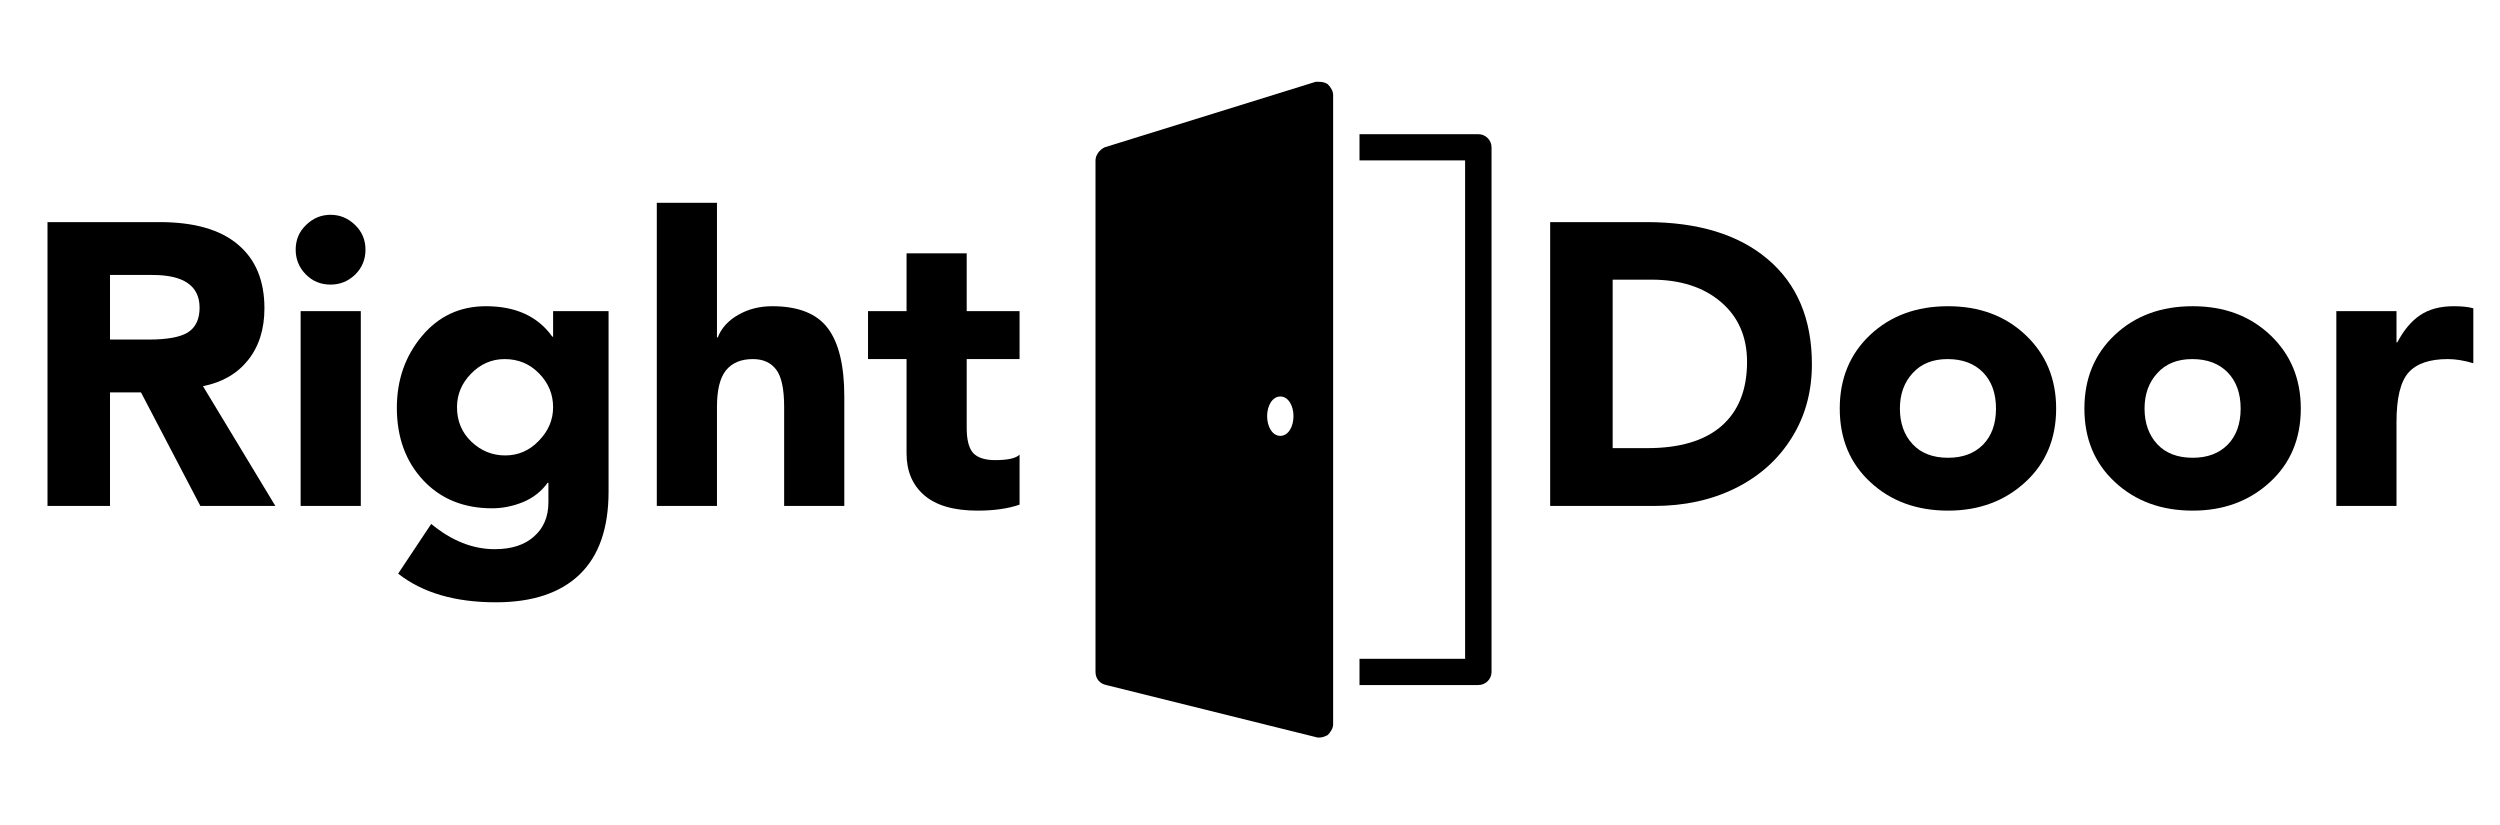 <svg xmlns="http://www.w3.org/2000/svg" xmlns:xlink="http://www.w3.org/1999/xlink" width="200" viewBox="0 0 150 49.5" height="66" preserveAspectRatio="xMidYMid meet"><defs><g></g><clipPath id="dad2836761"><path d="M 65.73 4.902 L 89.492 4.902 L 89.492 44.254 L 65.73 44.254 Z M 65.73 4.902 " clip-rule="nonzero"></path></clipPath></defs><g clip-path="url(#dad2836761)"><path fill="#000000" d="M 78.949 4.906 L 66.277 8.84 C 65.961 8.996 65.73 9.312 65.73 9.625 L 65.73 40.316 C 65.73 40.707 65.98 41.023 66.375 41.102 L 79.047 44.25 L 79.195 44.25 C 79.352 44.25 79.508 44.18 79.664 44.102 C 79.824 43.945 79.988 43.699 79.988 43.461 L 79.988 5.691 C 79.988 5.453 79.824 5.207 79.664 5.051 C 79.426 4.895 79.188 4.906 78.949 4.906 Z M 81.57 8.051 L 81.57 9.625 L 87.906 9.625 L 87.906 39.527 L 81.57 39.527 L 81.57 41.102 L 88.699 41.102 C 89.137 41.102 89.492 40.75 89.492 40.316 L 89.492 8.84 C 89.492 8.406 89.137 8.051 88.699 8.051 Z M 76.82 23.789 C 77.297 23.789 77.609 24.34 77.609 24.969 C 77.609 25.602 77.297 26.152 76.82 26.152 C 76.344 26.152 76.027 25.602 76.027 24.969 C 76.027 24.34 76.344 23.789 76.82 23.789 Z M 76.82 23.789 " fill-opacity="1" fill-rule="nonzero"></path></g><g fill="#000000" fill-opacity="1"><g transform="translate(1.116, 30.357)"><g><path d="M 8.453 -17.031 C 10.535 -17.031 12.102 -16.582 13.156 -15.688 C 14.219 -14.801 14.75 -13.523 14.75 -11.859 C 14.75 -10.609 14.422 -9.57 13.766 -8.75 C 13.117 -7.938 12.219 -7.414 11.062 -7.188 L 15.406 0 L 10.906 0 L 7.344 -6.812 L 5.484 -6.812 L 5.484 0 L 1.734 0 L 1.734 -17.031 Z M 7.812 -9.984 C 8.926 -9.984 9.711 -10.129 10.172 -10.422 C 10.629 -10.723 10.859 -11.211 10.859 -11.891 C 10.859 -13.203 9.914 -13.859 8.031 -13.859 L 5.484 -13.859 L 5.484 -9.984 Z M 7.812 -9.984 "></path></g></g></g><g fill="#000000" fill-opacity="1"><g transform="translate(16.71, 30.357)"><g><path d="M 3.125 -17.469 C 3.688 -17.469 4.176 -17.266 4.594 -16.859 C 5.008 -16.461 5.219 -15.969 5.219 -15.375 C 5.219 -14.781 5.008 -14.281 4.594 -13.875 C 4.176 -13.477 3.688 -13.281 3.125 -13.281 C 2.531 -13.281 2.031 -13.488 1.625 -13.906 C 1.227 -14.32 1.031 -14.812 1.031 -15.375 C 1.031 -15.969 1.238 -16.461 1.656 -16.859 C 2.07 -17.266 2.562 -17.469 3.125 -17.469 Z M 4.938 -11.688 L 4.938 0 L 1.328 0 L 1.328 -11.688 Z M 4.938 -11.688 "></path></g></g></g><g fill="#000000" fill-opacity="1"><g transform="translate(22.967, 30.357)"><g><path d="M 6.188 -11.984 C 7.977 -11.984 9.305 -11.375 10.172 -10.156 L 10.219 -10.156 L 10.219 -11.688 L 13.547 -11.688 L 13.547 -0.859 C 13.547 1.336 12.969 2.992 11.812 4.109 C 10.656 5.223 8.977 5.781 6.781 5.781 C 4.332 5.781 2.379 5.207 0.922 4.062 L 2.906 1.078 C 4.125 2.086 5.395 2.594 6.719 2.594 C 7.727 2.594 8.516 2.336 9.078 1.828 C 9.648 1.328 9.938 0.645 9.938 -0.219 L 9.938 -1.391 L 9.891 -1.391 C 9.523 -0.879 9.035 -0.492 8.422 -0.234 C 7.805 0.016 7.188 0.141 6.562 0.141 C 4.852 0.141 3.473 -0.422 2.422 -1.547 C 1.367 -2.68 0.844 -4.129 0.844 -5.891 C 0.844 -7.555 1.344 -8.988 2.344 -10.188 C 3.344 -11.383 4.625 -11.984 6.188 -11.984 Z M 4.453 -5.922 C 4.453 -5.098 4.738 -4.41 5.312 -3.859 C 5.895 -3.305 6.57 -3.031 7.344 -3.031 C 8.125 -3.031 8.797 -3.32 9.359 -3.906 C 9.93 -4.488 10.219 -5.16 10.219 -5.922 C 10.219 -6.703 9.938 -7.379 9.375 -7.953 C 8.82 -8.523 8.133 -8.812 7.312 -8.812 C 6.539 -8.812 5.867 -8.52 5.297 -7.938 C 4.734 -7.363 4.453 -6.691 4.453 -5.922 Z M 4.453 -5.922 "></path></g></g></g><g fill="#000000" fill-opacity="1"><g transform="translate(38.127, 30.357)"><g><path d="M 4.891 -18.188 L 4.891 -10.109 L 4.938 -10.109 C 5.156 -10.672 5.566 -11.125 6.172 -11.469 C 6.773 -11.812 7.453 -11.984 8.203 -11.984 C 9.773 -11.984 10.891 -11.539 11.547 -10.656 C 12.203 -9.781 12.531 -8.414 12.531 -6.562 L 12.531 0 L 8.922 0 L 8.922 -5.938 C 8.922 -7.031 8.758 -7.781 8.438 -8.188 C 8.125 -8.602 7.66 -8.812 7.047 -8.812 C 6.328 -8.812 5.785 -8.582 5.422 -8.125 C 5.066 -7.676 4.891 -6.945 4.891 -5.938 L 4.891 0 L 1.281 0 L 1.281 -18.188 Z M 4.891 -18.188 "></path></g></g></g><g fill="#000000" fill-opacity="1"><g transform="translate(51.94, 30.357)"><g><path d="M 6.062 -15.156 L 6.062 -11.688 L 9.234 -11.688 L 9.234 -8.812 L 6.062 -8.812 L 6.062 -4.688 C 6.062 -3.969 6.191 -3.461 6.453 -3.172 C 6.723 -2.891 7.16 -2.75 7.766 -2.75 C 8.523 -2.75 9.016 -2.859 9.234 -3.078 L 9.234 -0.078 C 8.547 0.16 7.707 0.281 6.719 0.281 C 5.301 0.281 4.234 -0.023 3.516 -0.641 C 2.805 -1.254 2.453 -2.094 2.453 -3.156 L 2.453 -8.812 L 0.141 -8.812 L 0.141 -11.688 L 2.453 -11.688 L 2.453 -15.156 Z M 6.062 -15.156 "></path></g></g></g><g fill="#000000" fill-opacity="1"><g transform="translate(91.276, 30.357)"><g><path d="M 7.5 -17.031 C 10.613 -17.031 13.047 -16.285 14.797 -14.797 C 16.555 -13.305 17.438 -11.207 17.438 -8.5 C 17.438 -6.844 17.031 -5.367 16.219 -4.078 C 15.414 -2.785 14.289 -1.781 12.844 -1.062 C 11.406 -0.352 9.781 0 7.969 0 L 1.734 0 L 1.734 -17.031 Z M 7.562 -3.469 C 9.508 -3.469 10.992 -3.91 12.016 -4.797 C 13.035 -5.691 13.547 -6.973 13.547 -8.641 C 13.547 -10.148 13.023 -11.348 11.984 -12.234 C 10.941 -13.129 9.547 -13.578 7.797 -13.578 L 5.484 -13.578 L 5.484 -3.469 Z M 7.562 -3.469 "></path></g></g></g><g fill="#000000" fill-opacity="1"><g transform="translate(109.541, 30.357)"><g><path d="M 7.344 -11.984 C 9.227 -11.984 10.781 -11.406 12 -10.25 C 13.219 -9.094 13.828 -7.625 13.828 -5.844 C 13.828 -4.031 13.207 -2.555 11.969 -1.422 C 10.727 -0.285 9.188 0.281 7.344 0.281 C 5.469 0.281 3.914 -0.285 2.688 -1.422 C 1.457 -2.555 0.844 -4.031 0.844 -5.844 C 0.844 -7.645 1.453 -9.117 2.672 -10.266 C 3.891 -11.41 5.445 -11.984 7.344 -11.984 Z M 4.453 -5.844 C 4.453 -4.969 4.707 -4.254 5.219 -3.703 C 5.727 -3.16 6.438 -2.891 7.344 -2.891 C 8.219 -2.891 8.914 -3.148 9.438 -3.672 C 9.957 -4.203 10.219 -4.926 10.219 -5.844 C 10.219 -6.758 9.957 -7.484 9.438 -8.016 C 8.914 -8.547 8.207 -8.812 7.312 -8.812 C 6.426 -8.812 5.727 -8.531 5.219 -7.969 C 4.707 -7.414 4.453 -6.707 4.453 -5.844 Z M 4.453 -5.844 "></path></g></g></g><g fill="#000000" fill-opacity="1"><g transform="translate(124.22, 30.357)"><g><path d="M 7.344 -11.984 C 9.227 -11.984 10.781 -11.406 12 -10.25 C 13.219 -9.094 13.828 -7.625 13.828 -5.844 C 13.828 -4.031 13.207 -2.555 11.969 -1.422 C 10.727 -0.285 9.188 0.281 7.344 0.281 C 5.469 0.281 3.914 -0.285 2.688 -1.422 C 1.457 -2.555 0.844 -4.031 0.844 -5.844 C 0.844 -7.645 1.453 -9.117 2.672 -10.266 C 3.891 -11.41 5.445 -11.984 7.344 -11.984 Z M 4.453 -5.844 C 4.453 -4.969 4.707 -4.254 5.219 -3.703 C 5.727 -3.16 6.438 -2.891 7.344 -2.891 C 8.219 -2.891 8.914 -3.148 9.438 -3.672 C 9.957 -4.203 10.219 -4.926 10.219 -5.844 C 10.219 -6.758 9.957 -7.484 9.438 -8.016 C 8.914 -8.547 8.207 -8.812 7.312 -8.812 C 6.426 -8.812 5.727 -8.531 5.219 -7.969 C 4.707 -7.414 4.453 -6.707 4.453 -5.844 Z M 4.453 -5.844 "></path></g></g></g><g fill="#000000" fill-opacity="1"><g transform="translate(138.899, 30.357)"><g><path d="M 8.328 -11.984 C 8.828 -11.984 9.219 -11.941 9.5 -11.859 L 9.5 -8.562 C 8.957 -8.727 8.445 -8.812 7.969 -8.812 C 6.875 -8.812 6.086 -8.539 5.609 -8 C 5.129 -7.457 4.891 -6.469 4.891 -5.031 L 4.891 0 L 1.281 0 L 1.281 -11.688 L 4.891 -11.688 L 4.891 -9.812 L 4.938 -9.812 C 5.32 -10.539 5.773 -11.082 6.297 -11.438 C 6.828 -11.801 7.504 -11.984 8.328 -11.984 Z M 8.328 -11.984 "></path></g></g></g></svg>